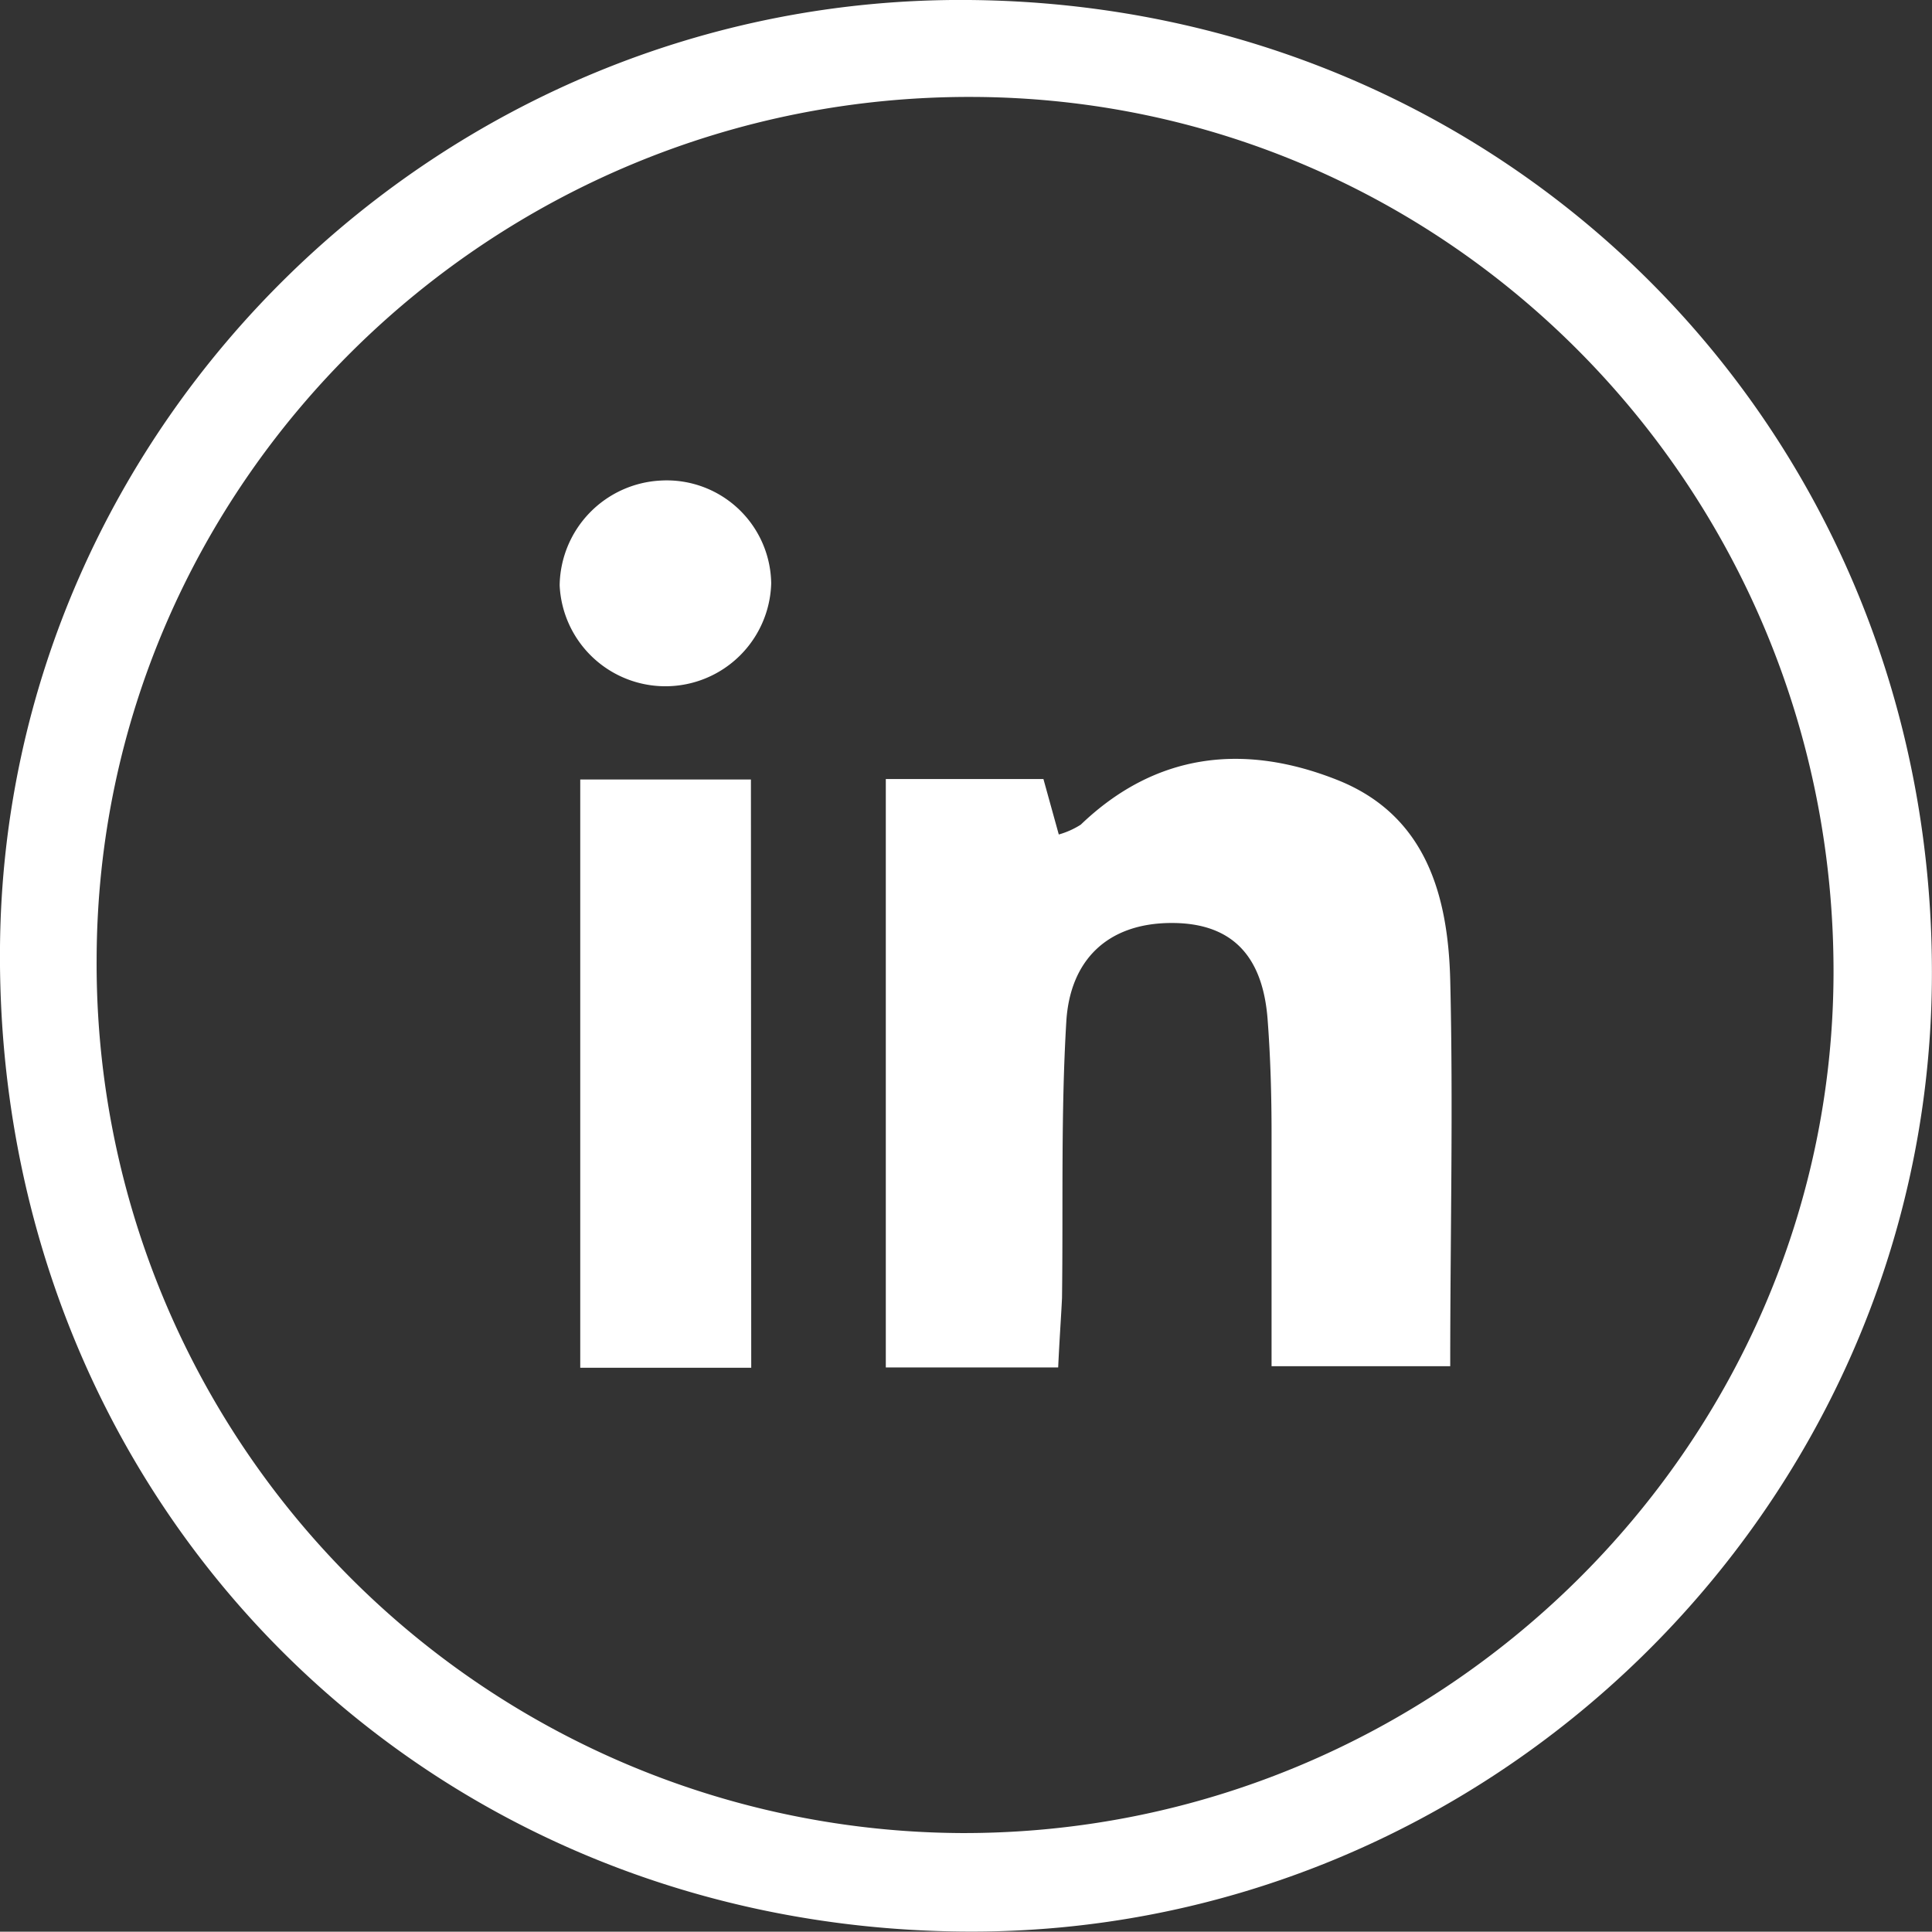 <svg id="Capa_1" data-name="Capa 1" xmlns="http://www.w3.org/2000/svg" viewBox="0 0 125.76 125.74"><rect x="0" y="0" width="125.76" height="125.74" fill="#333333" stroke="none"/><defs><style>.cls-1{fill:#fff;}</style></defs><path class="cls-1" d="M957.3,477.68c35.5.29,63.1,28.51,62.68,64.08-.41,34.15-28.9,62-63.14,61.65-35.58-.34-62.92-28.32-62.61-64.09C894.52,505.2,923,477.39,957.3,477.68ZM956.8,597c31.07.09,56.66-25.1,56.78-55.88.11-31.45-24.92-57-56-57.13-31.32-.14-57,25.1-57.06,56.14A56.58,56.58,0,0,0,956.8,597Z" transform="translate(-894.23 -477.68)"/><path class="cls-1" d="M963.11,566.69H951.89v-38.3h10.26l1,3.61a5.38,5.38,0,0,0,1.43-.64c4.9-4.7,10.64-5.3,16.65-2.93,5.81,2.28,7.26,7.51,7.4,13.05.2,8.26,0,16.54,0,25.13H977c0-5,0-10.07,0-15.13,0-2.5-.07-5-.26-7.48-.3-3.81-2.06-6.25-6.26-6.24s-6.6,2.46-6.84,6.41c-.36,6-.2,12-.28,18C963.3,563.44,963.2,564.76,963.11,566.69Z" transform="translate(-894.23 -477.68)"/><path class="cls-1" d="M943.13,566.71H932V528.42h11.11Z" transform="translate(-894.23 -477.68)"/><path class="cls-1" d="M930.66,515.78a6.93,6.93,0,0,1,6.6-6.82,6.8,6.8,0,0,1,7.17,6.69,6.89,6.89,0,0,1-13.77.13Z" transform="translate(-894.23 -477.68)"/></svg>